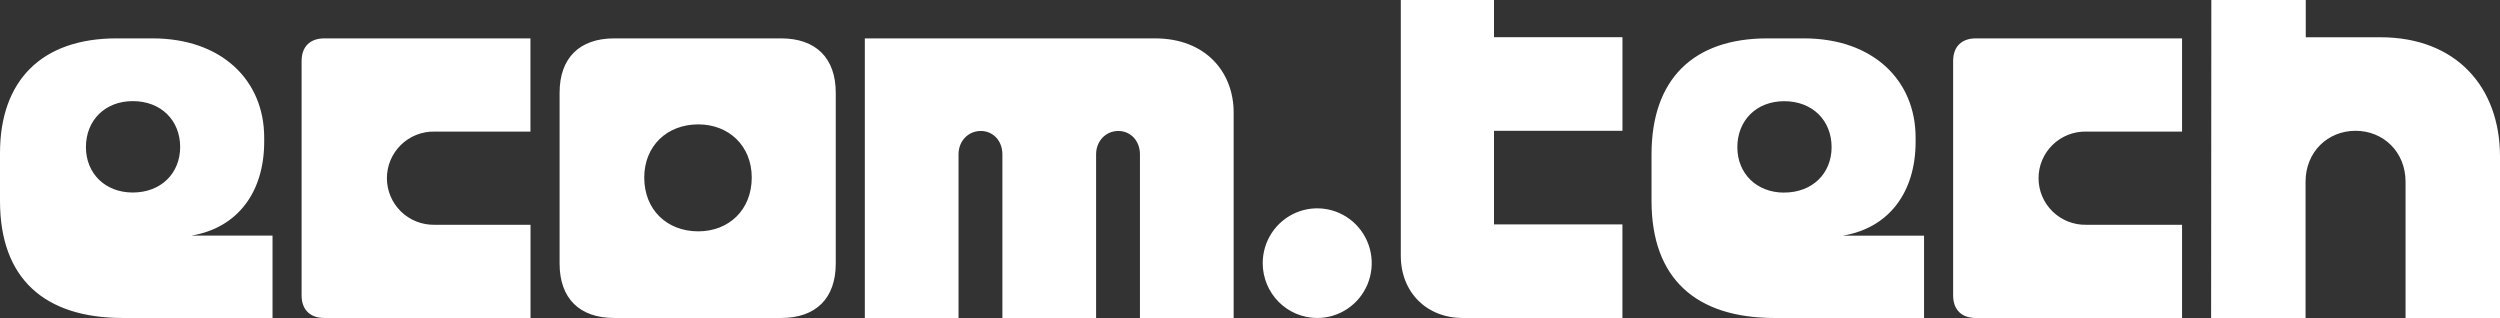 <?xml version="1.0" encoding="UTF-8"?> <svg xmlns="http://www.w3.org/2000/svg" width="1368" height="174" viewBox="0 0 1368 174" fill="none"><rect x="0" y="0" width="1368" height="174" fill="#333333" stroke="none"/><g clip-path="url(#clip0_1854_94)"><path fill-rule="evenodd" clip-rule="evenodd" d="M800.504 174H887.789V122.786H817.516V71.573H887.808V20.359H817.516V0H766.517V139.851C766.498 159.878 780.56 174 800.504 174ZM104.821 128.906C130.114 124.656 144.565 105.045 144.565 77.583V75.264C144.565 43.882 121.241 21 83.466 21H63.721C22.992 21 0 43.882 0 83.755V109.955C0 152.458 24.309 174 67.339 174H149.128V128.906H104.821ZM72.643 105.346C57.529 105.346 47.018 94.885 47.018 80.504C47.018 65.793 57.529 55.332 72.643 55.332C88.079 55.332 98.59 65.793 98.59 80.504C98.541 94.914 88.03 105.346 72.643 105.346ZM177.495 174H290.302V123H237.793C234.392 123.066 231.012 122.455 227.85 121.204C224.689 119.952 221.81 118.084 219.381 115.71C216.952 113.335 215.023 110.502 213.706 107.375C212.389 104.248 211.711 100.891 211.711 97.5C211.711 94.109 212.389 90.752 213.706 87.625C215.023 84.498 216.952 81.665 219.381 79.29C221.81 76.916 224.689 75.048 227.85 73.796C231.012 72.544 234.392 71.934 237.793 72H290.263V21H177.495C169.62 21 165.035 25.571 165.035 33.422V161.607C165.035 169.419 169.649 174 177.495 174ZM336.109 21H427.436C446.481 21 457.326 31.782 457.326 50.746V144.244C457.326 163.208 446.481 174 427.436 174H336.109C317.053 174 306.209 163.208 306.209 144.244V50.746C306.209 31.782 317.053 21 336.109 21ZM352.531 97.175C352.531 114.828 365.014 126.591 382.099 126.591C398.853 126.591 411.335 114.828 411.355 97.175C411.355 79.822 398.853 68.06 382.099 68.06C365.014 68.06 352.531 79.842 352.531 97.175ZM473.233 174H524.507V84.422C524.507 77.231 529.766 71.67 536.674 71.67C543.583 71.67 548.51 77.231 548.51 84.422V174H599.785V84.422C599.785 77.231 605.044 71.67 611.942 71.67C618.841 71.67 623.778 77.231 623.778 84.422V174H675.052V61.538C675.052 39.634 659.929 21 631.993 21H473.233V174ZM737.253 169.013C732.323 172.296 726.534 174.032 720.621 174C712.768 173.954 705.25 170.796 699.698 165.21C694.145 159.625 691.005 152.063 690.96 144.165C690.927 138.218 692.653 132.395 695.918 127.436C699.182 122.477 703.839 118.606 709.295 116.315C714.752 114.024 720.763 113.416 726.563 114.568C732.364 115.721 737.694 118.581 741.875 122.787C746.056 126.992 748.9 132.353 750.045 138.188C751.191 144.023 750.586 150.068 748.309 155.557C746.031 161.045 742.183 165.729 737.253 169.013ZM1048.22 77.601C1048.22 105.071 1033.77 124.689 1008.48 128.941H1052.84V174H971.054C928.024 174 903.715 152.451 903.715 109.935V84.434C903.715 43.559 926.356 21 967.095 21H987.123C1024.9 21 1048.22 43.889 1048.22 75.281V77.601ZM950.675 80.552C950.675 94.937 961.186 105.401 976.3 105.401L976.29 105.372C991.725 105.372 1002.24 94.937 1002.25 80.552C1002.25 65.836 991.735 55.372 976.3 55.372C961.186 55.372 950.675 65.836 950.675 80.552ZM1081.21 174H1194.02V123H1141.56C1138.16 123.066 1134.78 122.455 1131.62 121.204C1128.46 119.952 1125.58 118.084 1123.16 115.71C1120.73 113.335 1118.8 110.502 1117.48 107.375C1116.16 104.248 1115.49 100.891 1115.49 97.5C1115.49 94.109 1116.16 90.752 1117.48 87.625C1118.8 84.498 1120.73 81.665 1123.16 79.29C1125.58 76.916 1128.46 75.048 1131.62 73.796C1134.78 72.544 1138.16 71.934 1141.56 72H1194.02V21H1081.21C1073.34 21 1068.75 25.571 1068.75 33.422V161.607C1068.75 169.419 1073.32 174 1081.21 174ZM1261.6 174H1209.92L1210.04 0H1261.71V20.388H1302.53C1343.97 20.388 1368 47.608 1368 85.684V174H1316.32V99.475C1316.32 83.063 1304.13 71.573 1288.96 71.573C1273.78 71.573 1261.6 83.063 1261.6 99.475V174Z" fill="white"></path></g><defs><clipPath id="clip0_1854_94"><rect width="1368" height="174" fill="white"></rect></clipPath></defs></svg> 